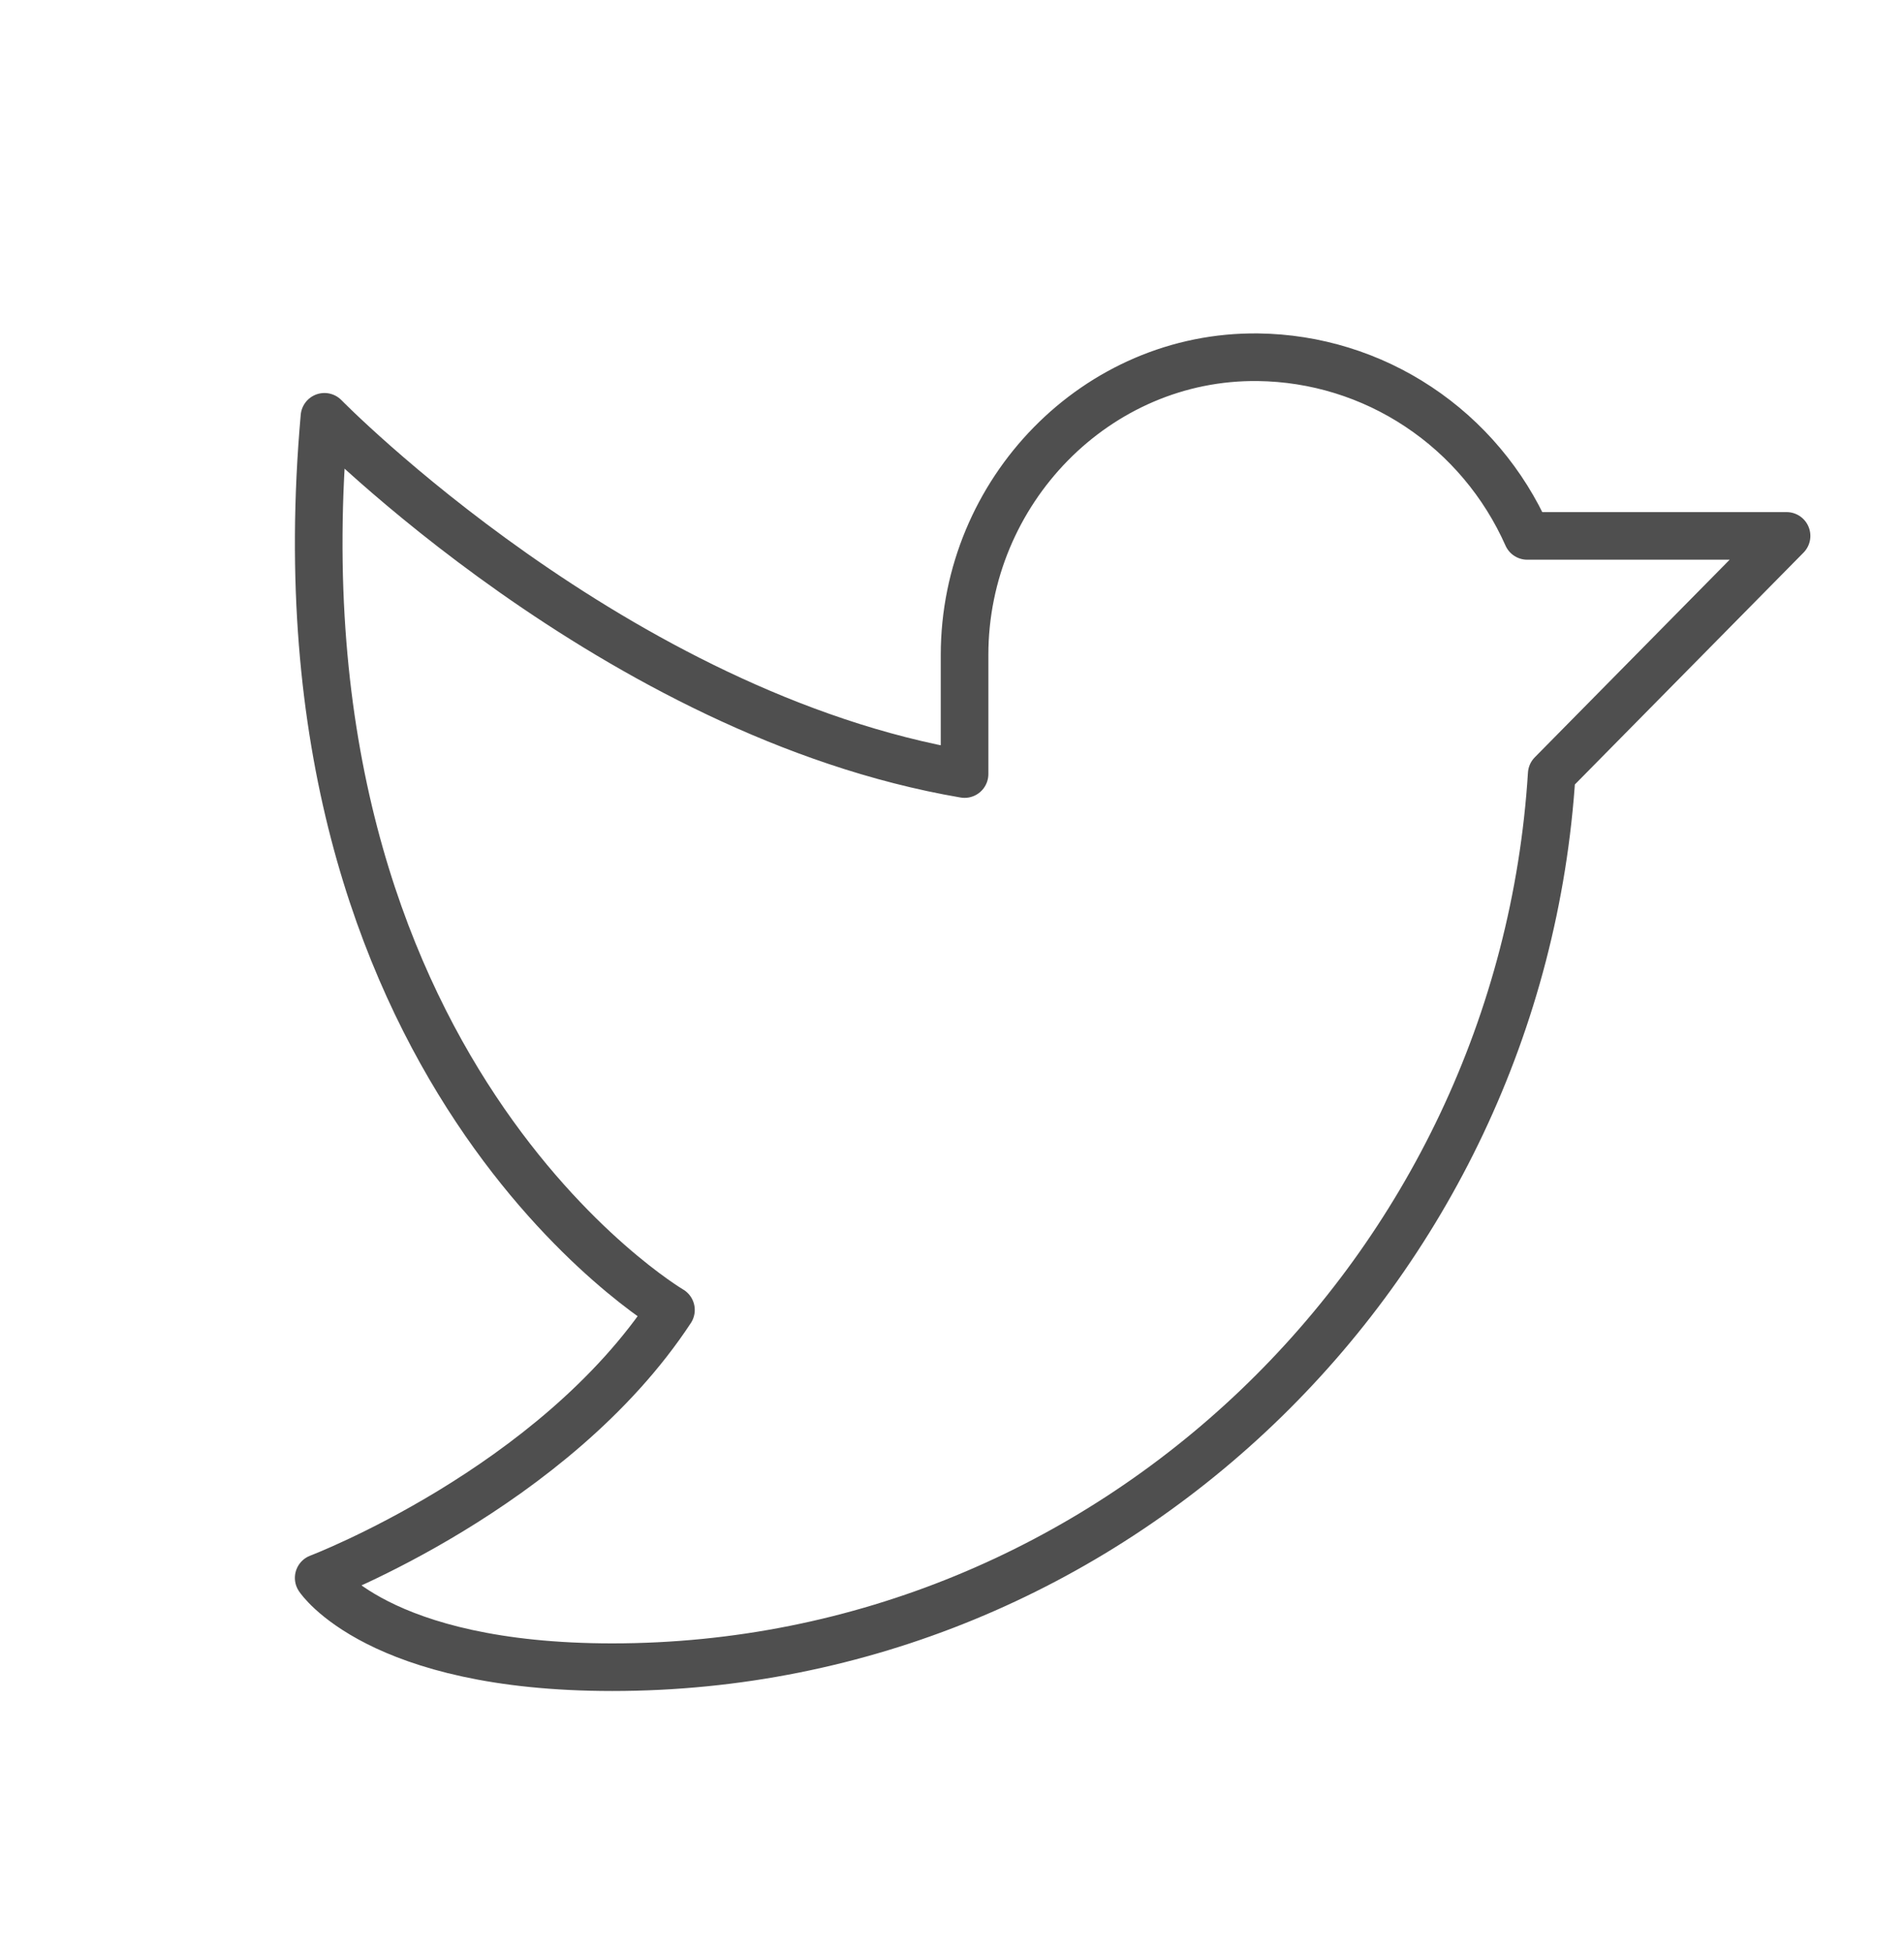 <svg width="40" height="41" viewBox="0 0 40 41" fill="none" xmlns="http://www.w3.org/2000/svg">
<g id="TwitterLogo" clip-path="url(#clip0_24_417)">
<path id="Vector" d="M14.096 27.509C14.096 27.509 5.593 22.507 6.816 8.753C6.816 8.753 12.931 15.005 20.264 16.255V13.754C20.264 10.316 23.039 7.46 26.431 7.502C27.628 7.517 28.797 7.877 29.798 8.542C30.8 9.206 31.593 10.147 32.085 11.254H37.533L32.599 16.255C31.942 26.702 23.335 35.011 12.863 35.011C7.929 35.011 6.695 33.136 6.695 33.136C6.695 33.136 11.629 31.26 14.096 27.509Z" stroke="#4F4F4F" stroke-width="1" stroke-linecap="round" stroke-linejoin="round"/>
</g>
<defs>
<clipPath id="clip0_24_417">
<rect width="39.472" height="40.013" fill="white" transform="translate(0.528)"/>
</clipPath>
</defs>
</svg>
